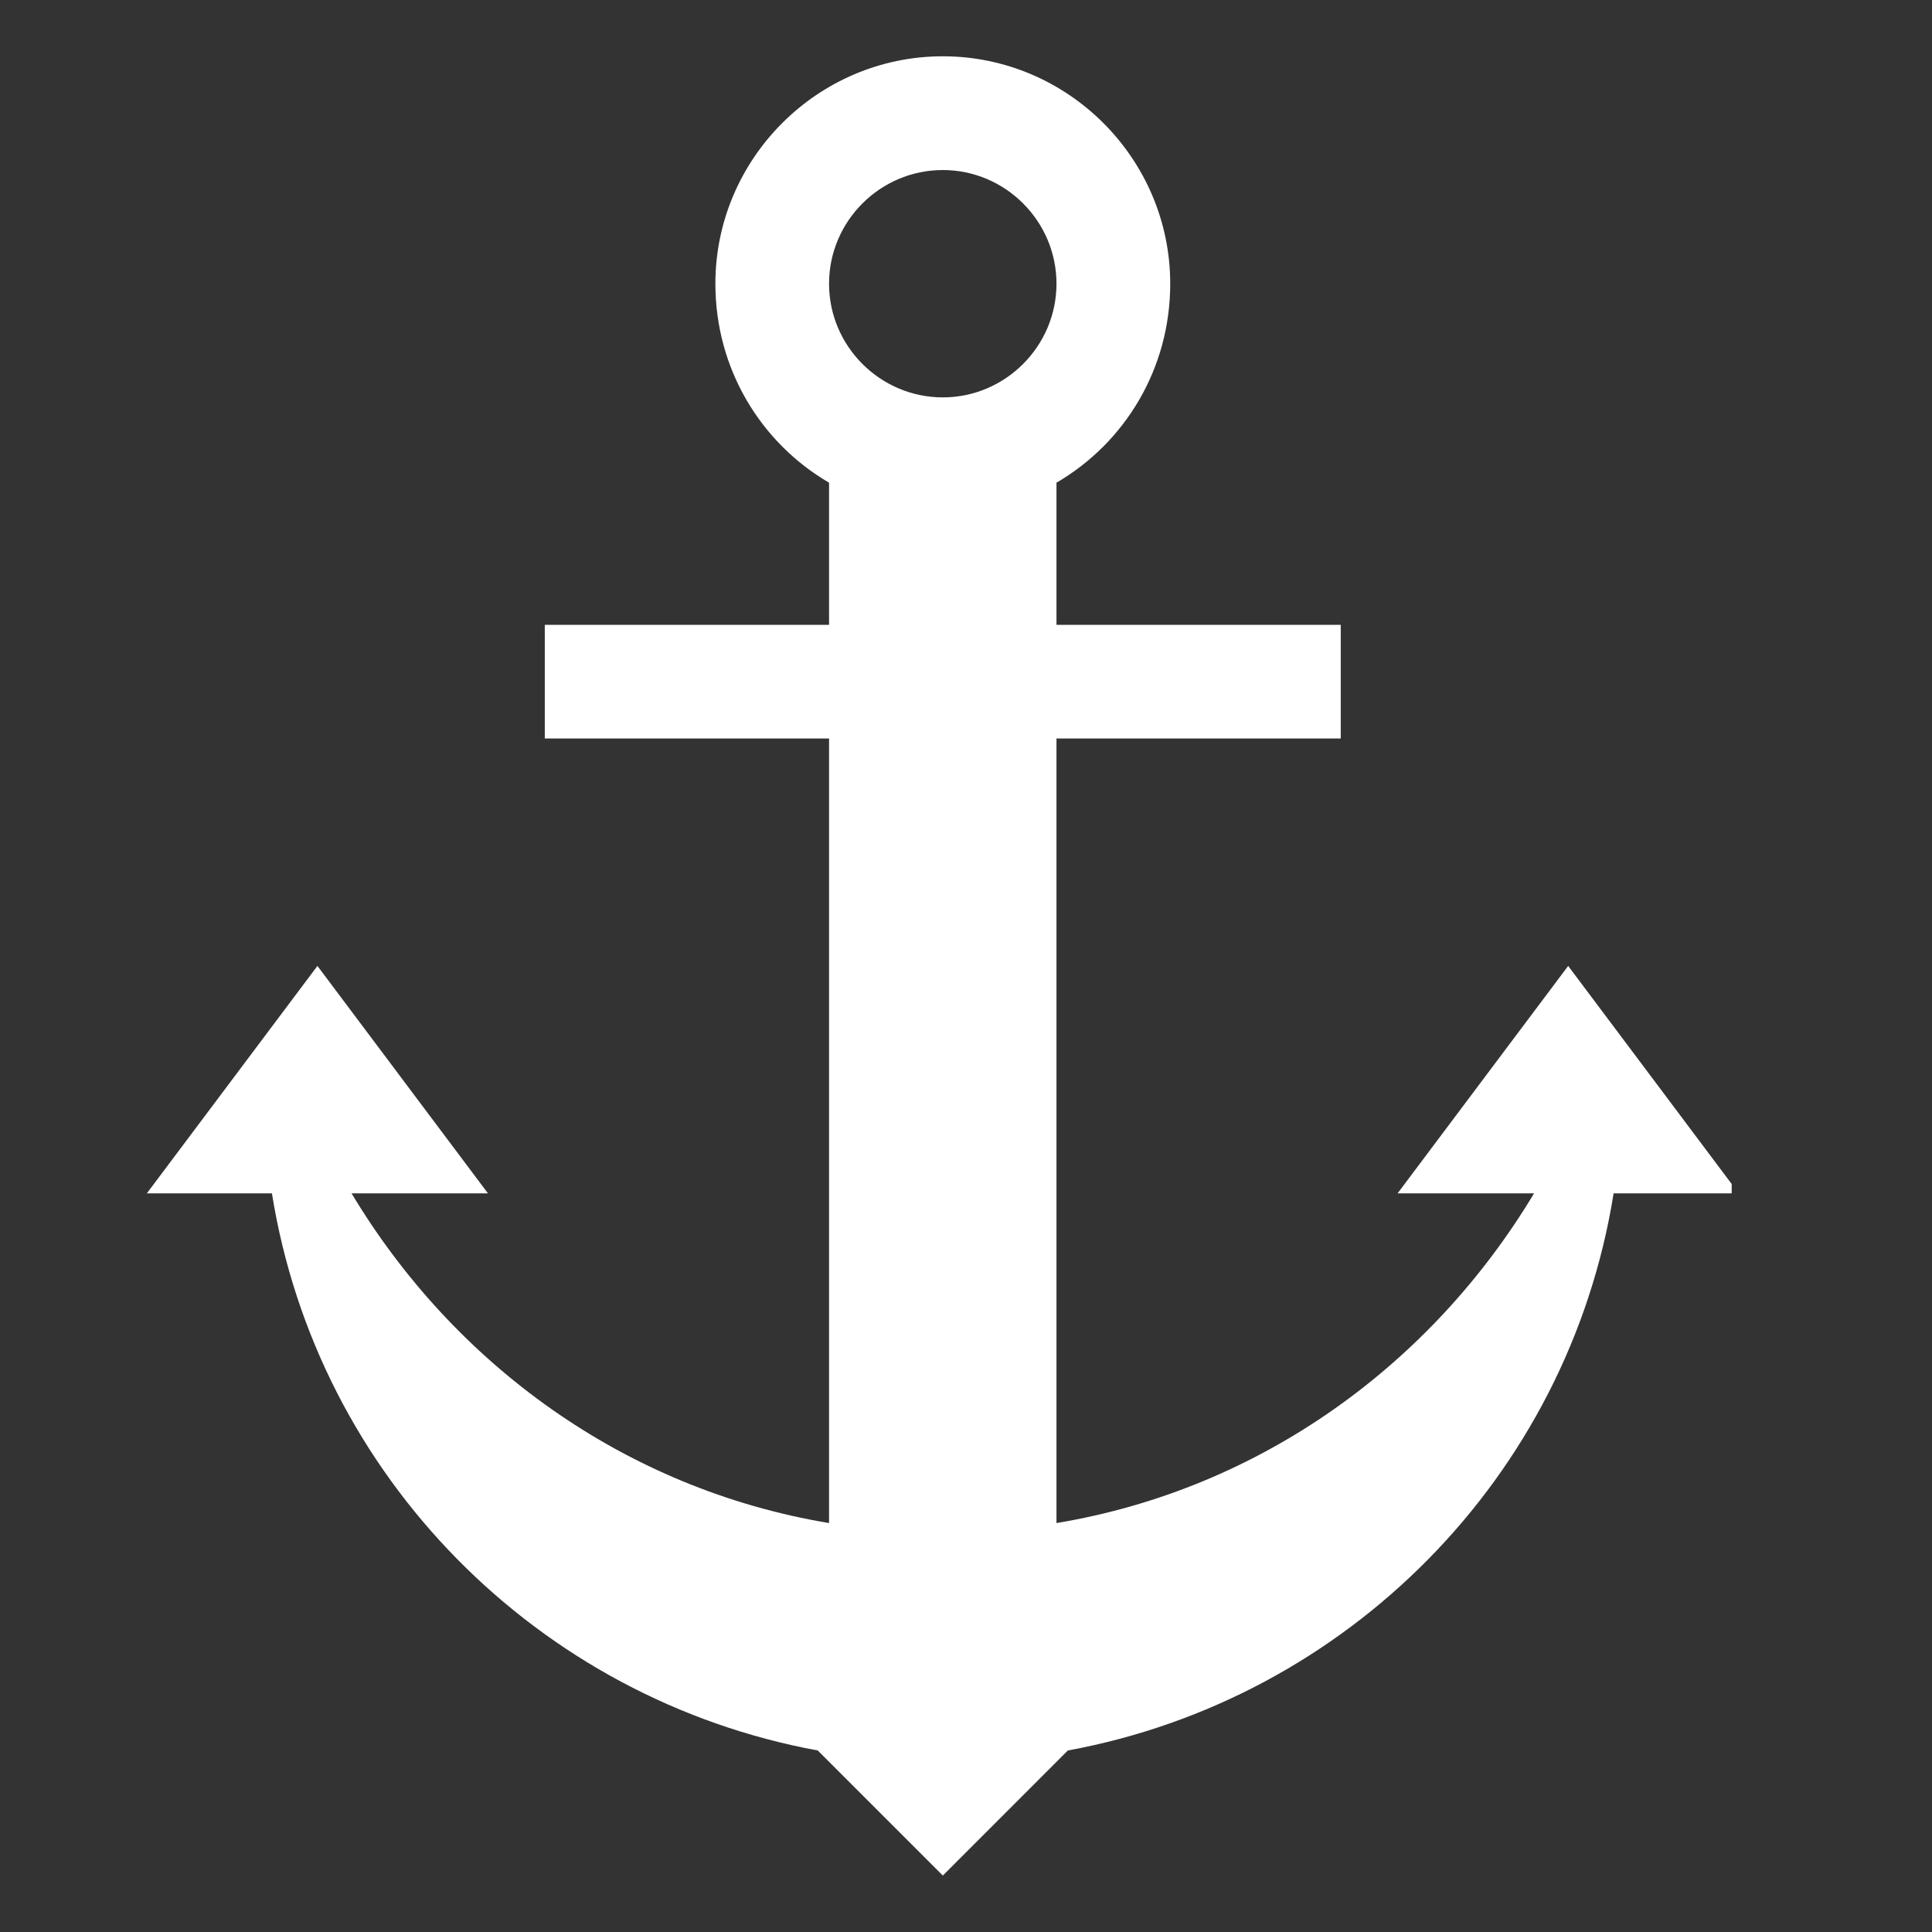 <svg xmlns="http://www.w3.org/2000/svg" xmlns:xlink="http://www.w3.org/1999/xlink" width="128" zoomAndPan="magnify" viewBox="0 0 96 96" height="128" preserveAspectRatio="xMidYMid meet" version="1.0"><rect x="0" y="0" width="96" height="96" fill="#333333" stroke="none"/><defs><clipPath id="15452bad5c"><path d="M 7.297 2.797 L 86.047 2.797 L 86.047 93.547 L 7.297 93.547 Z M 7.297 2.797 " clip-rule="nonzero"/></clipPath></defs><g clip-path="url(#15452bad5c)"><path fill="#ffffff" d="M 15.773 47.996 L 7.297 59.297 L 13.512 59.297 C 15.773 73.422 26.789 84.438 40.633 86.98 L 46.848 93.195 L 53.062 86.98 C 66.902 84.438 77.922 73.422 80.18 59.297 L 86.395 59.297 L 77.922 47.996 L 69.445 59.297 L 76.227 59.297 C 71.141 67.773 62.668 73.988 52.496 75.68 L 52.496 36.695 L 66.621 36.695 L 66.621 31.047 L 52.496 31.047 L 52.496 23.984 C 55.887 22.008 58.148 18.336 58.148 14.098 C 58.148 7.883 53.062 2.797 46.848 2.797 C 40.633 2.797 35.547 7.883 35.547 14.098 C 35.547 18.336 37.809 22.008 41.195 23.984 L 41.195 31.047 L 27.07 31.047 L 27.07 36.695 L 41.195 36.695 L 41.195 75.68 C 31.027 73.988 22.551 67.773 17.469 59.297 L 24.246 59.297 Z M 46.848 8.449 C 49.953 8.449 52.496 10.988 52.496 14.098 C 52.496 17.203 49.953 19.746 46.848 19.746 C 43.738 19.746 41.195 17.203 41.195 14.098 C 41.195 10.988 43.738 8.449 46.848 8.449 Z M 46.848 8.449 " fill-opacity="1" fill-rule="nonzero"/></g></svg>